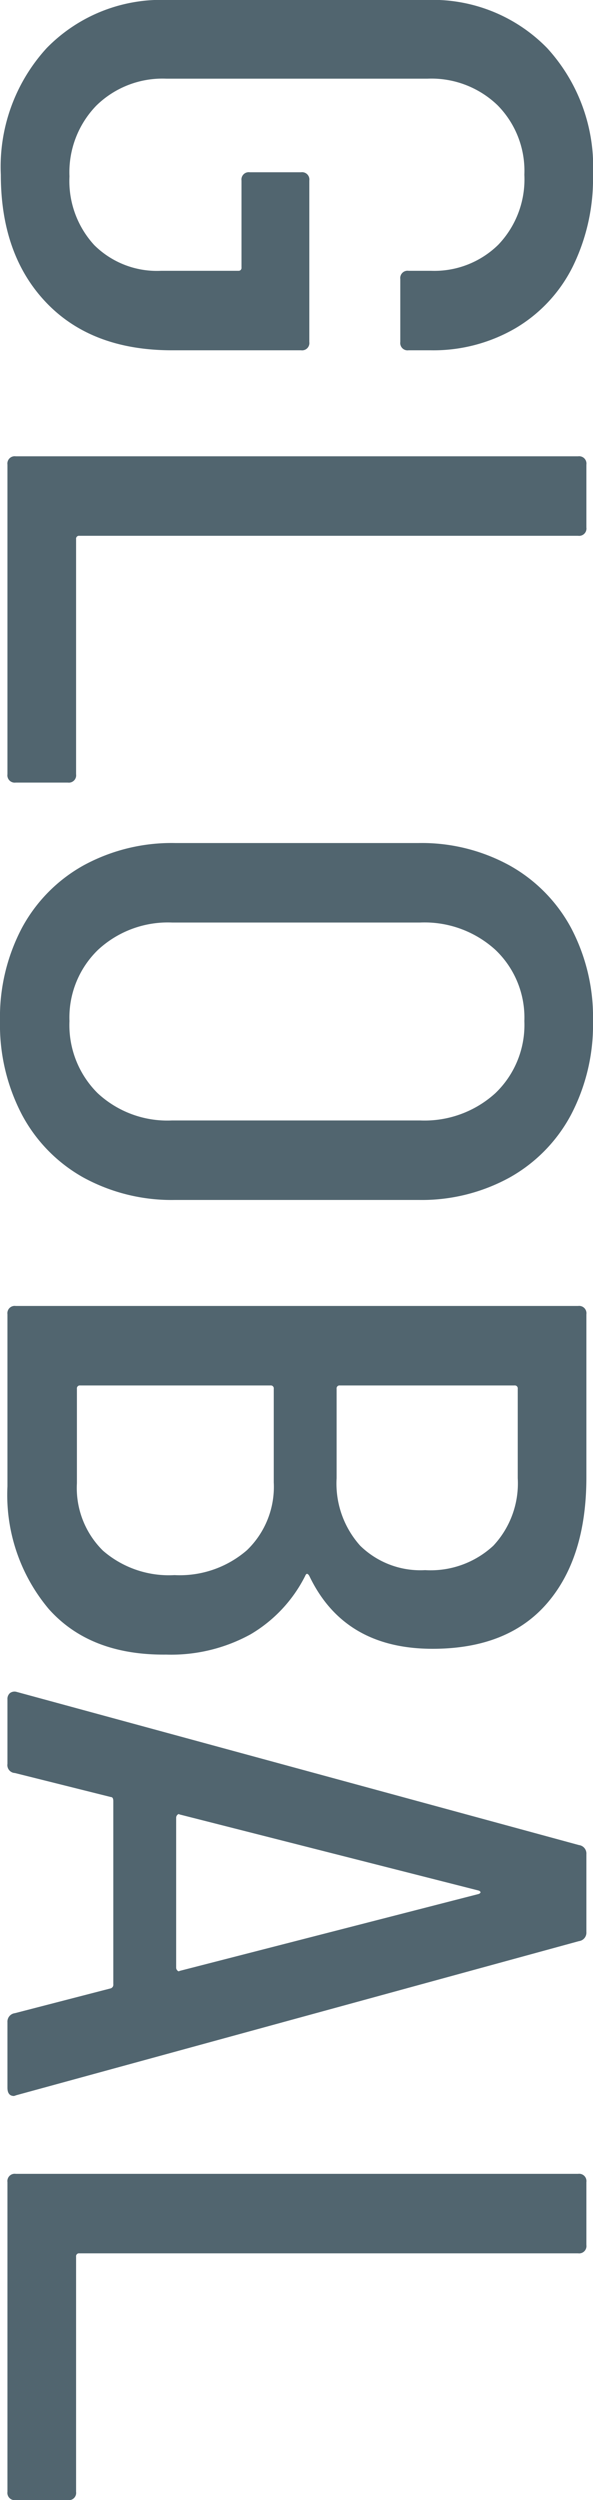 <svg xmlns="http://www.w3.org/2000/svg" width="43.02" height="181.14" viewBox="0 0 43.02 181.14">
  <path id="GLOBAL" d="M16.02.48A12.724,12.724,0,0,1,6.84-2.85a11.606,11.606,0,0,1-3.48-8.79V-30.36a11.606,11.606,0,0,1,3.48-8.79,12.724,12.724,0,0,1,9.18-3.33,14.454,14.454,0,0,1,6.66,1.47,10.723,10.723,0,0,1,4.47,4.17,11.832,11.832,0,0,1,1.59,6.12v1.62a.53.53,0,0,1-.6.6H23.58a.53.53,0,0,1-.6-.6v-1.62a6.617,6.617,0,0,0-1.89-4.89,6.851,6.851,0,0,0-5.07-1.89,6.758,6.758,0,0,0-5.04,1.95,6.917,6.917,0,0,0-1.92,5.07v18.96a6.859,6.859,0,0,0,1.95,5.07A6.936,6.936,0,0,0,16.14-4.5a6.857,6.857,0,0,0,4.98-1.8,6.449,6.449,0,0,0,1.86-4.86v-5.58a.212.212,0,0,0-.24-.24h-6.3a.53.53,0,0,1-.6-.6V-21.3a.53.53,0,0,1,.6-.6h11.7a.53.53,0,0,1,.6.6v9.36q0,5.82-3.45,9.12T16.02.48Zm21-.48a.53.53,0,0,1-.6-.6V-41.4a.53.53,0,0,1,.6-.6h4.56a.53.53,0,0,1,.6.6V-5.22a.212.212,0,0,0,.24.24H59.46a.53.53,0,0,1,.6.6V-.6a.53.53,0,0,1-.6.6ZM77.34.54a13.855,13.855,0,0,1-6.75-1.59,11.329,11.329,0,0,1-4.53-4.47,13.353,13.353,0,0,1-1.62-6.66V-29.82a13.23,13.23,0,0,1,1.62-6.6,11.329,11.329,0,0,1,4.53-4.47,13.855,13.855,0,0,1,6.75-1.59,14.03,14.03,0,0,1,6.78,1.59,11.279,11.279,0,0,1,4.56,4.47,13.23,13.23,0,0,1,1.62,6.6v17.64a13.353,13.353,0,0,1-1.62,6.66,11.279,11.279,0,0,1-4.56,4.47A14.03,14.03,0,0,1,77.34.54Zm0-5.04a6.944,6.944,0,0,0,5.22-2.04,7.423,7.423,0,0,0,1.98-5.4v-18a7.635,7.635,0,0,0-1.98-5.46,6.84,6.84,0,0,0-5.22-2.1,6.767,6.767,0,0,0-5.16,2.1,7.635,7.635,0,0,0-1.98,5.46v18a7.448,7.448,0,0,0,1.98,5.37A6.817,6.817,0,0,0,77.34-4.5Zm45.9-7.02Q123.3-6,119.94-3a12.834,12.834,0,0,1-8.88,3H98.58a.53.53,0,0,1-.6-.6V-41.4a.53.53,0,0,1,.6-.6H110.4q5.82,0,9.12,2.85t3.3,8.31q0,6.42-5.28,8.94-.3.18,0,.3a10.258,10.258,0,0,1,4.23,3.96A11.953,11.953,0,0,1,123.24-11.52Zm-19.26-25.5a.212.212,0,0,0-.24.24v12.66a.212.212,0,0,0,.24.24h6.48a6.744,6.744,0,0,0,4.89-1.71,6.243,6.243,0,0,0,1.77-4.71,6.692,6.692,0,0,0-1.77-4.95,6.609,6.609,0,0,0-4.89-1.77Zm6.84,31.98a6.373,6.373,0,0,0,4.89-1.89,7.292,7.292,0,0,0,1.77-5.19,7.437,7.437,0,0,0-1.8-5.25,6.366,6.366,0,0,0-4.92-1.95h-6.78a.212.212,0,0,0-.24.24v13.8a.212.212,0,0,0,.24.24ZM149.88,0a.617.617,0,0,1-.66-.54l-1.8-6.96a.277.277,0,0,0-.3-.18H133.86q-.3,0-.3.18L131.82-.54a.573.573,0,0,1-.66.54h-4.68a.552.552,0,0,1-.45-.18.547.547,0,0,1-.09-.48l11.1-40.8a.617.617,0,0,1,.66-.54h5.64a.617.617,0,0,1,.66.54L155.16-.66l.06.18q0,.48-.6.48ZM134.82-12.48q-.06.06.03.15a.288.288,0,0,0,.21.09h10.86a.288.288,0,0,0,.21-.09q.09-.09.03-.15L140.58-34.2q-.06-.12-.12-.12t-.12.12ZM161.46,0a.53.53,0,0,1-.6-.6V-41.4a.53.53,0,0,1,.6-.6h4.56a.53.53,0,0,1,.6.6V-5.22a.212.212,0,0,0,.24.24H183.9a.53.53,0,0,1,.6.6V-.6a.53.53,0,0,1-.6.6Z" transform="translate(0.54 -3.36) rotate(90)" fill="#51656f"/>
</svg>
